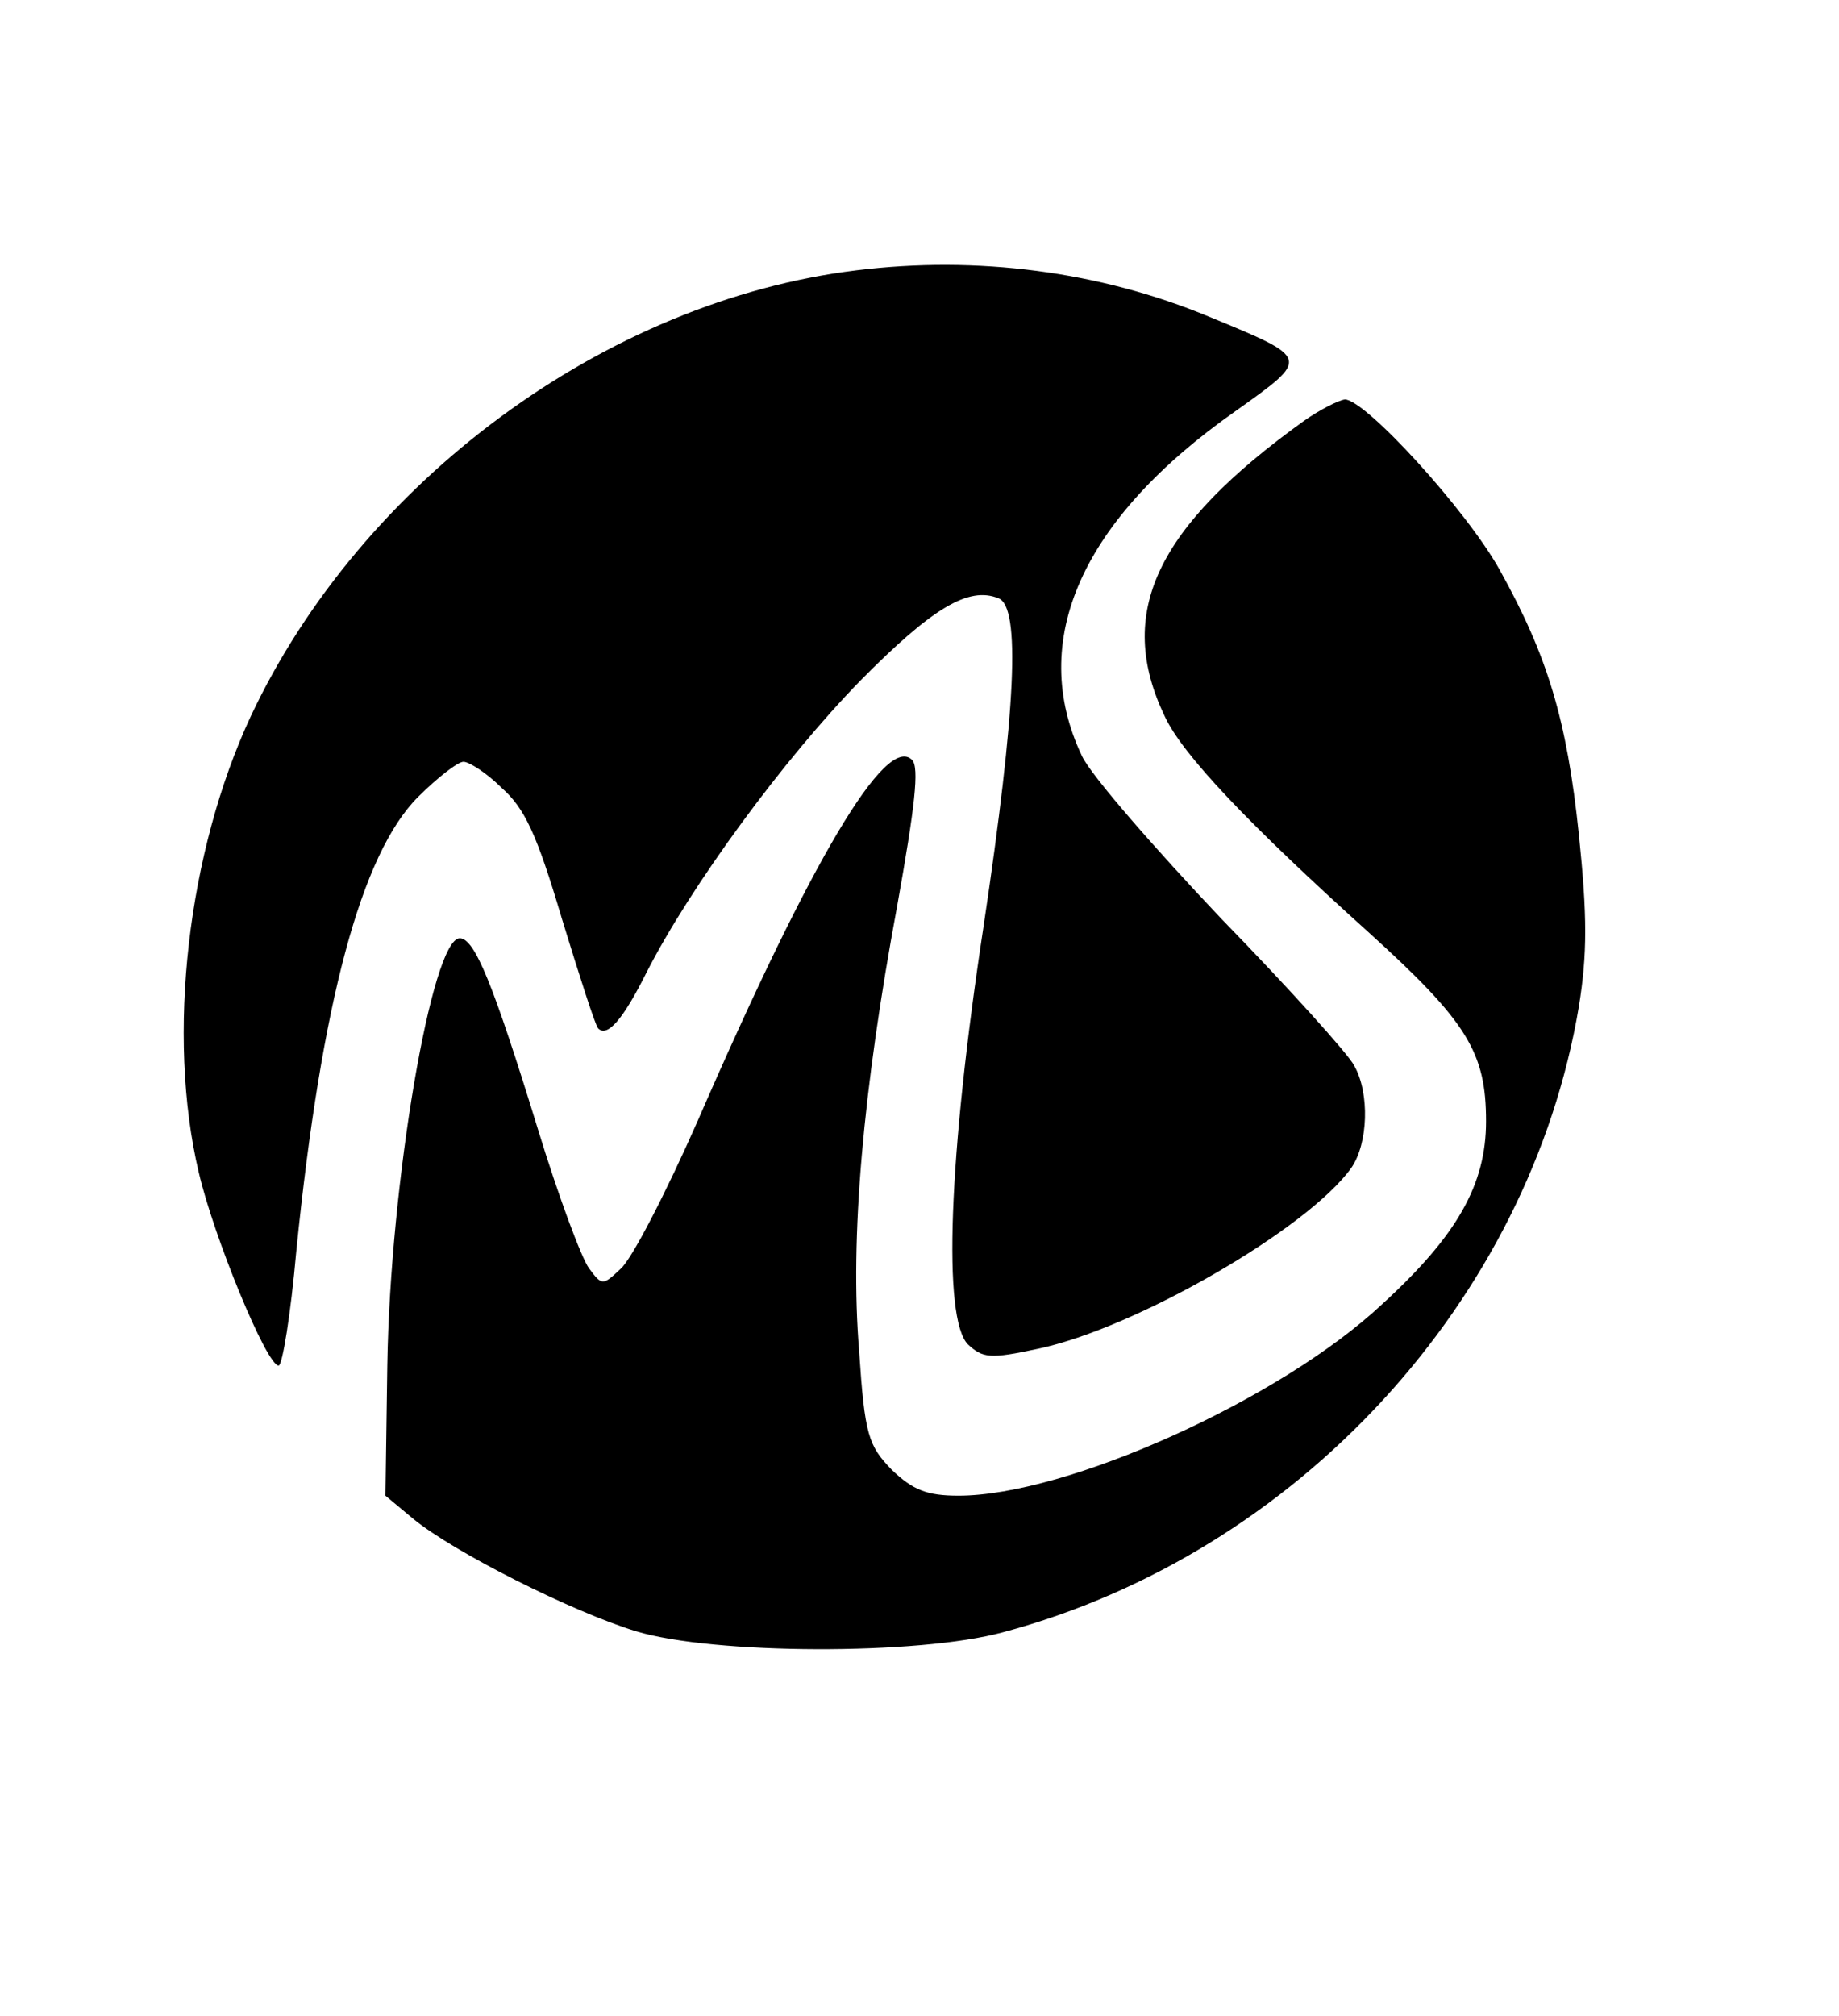 <?xml version="1.0" standalone="no"?>
<!DOCTYPE svg PUBLIC "-//W3C//DTD SVG 20010904//EN"
 "http://www.w3.org/TR/2001/REC-SVG-20010904/DTD/svg10.dtd">
<svg version="1.0" xmlns="http://www.w3.org/2000/svg"
 width="198pt" height="217pt" viewBox="0 0 198 217"
 preserveAspectRatio="xMidYMid meet">

<g transform="translate(0,217) scale(0.1,-0.1)"
fill="#000000" stroke="none">
<path d="M922 1879 c-270 -33 -533 -227 -652 -480 -68 -146 -91 -343 -56 -491
16 -69 73 -208 86 -208 4 0 13 55 19 123 27 268 70 428 131 489 21 21 43 38
49 38 6 0 25 -12 41 -28 25 -22 38 -50 65 -141 19 -62 36 -115 39 -118 10 -10
27 10 52 60 48 94 148 230 230 314 78 79 117 102 149 89 24 -9 19 -119 -16
-353 -38 -249 -44 -422 -17 -450 16 -15 24 -16 75 -5 106 22 292 130 338 195
18 26 20 80 3 110 -6 12 -70 83 -143 158 -72 76 -140 154 -150 175 -59 124 -1
255 166 372 80 57 80 56 -29 101 -118 49 -250 66 -380 50z"/>
<path d="M1404 1717 c-160 -115 -203 -207 -150 -318 19 -41 89 -115 220 -233
106 -96 126 -129 126 -203 0 -68 -31 -123 -112 -197 -110 -103 -340 -206 -456
-206 -34 0 -49 6 -72 28 -25 26 -29 37 -35 128 -10 121 4 280 41 479 19 106
24 149 16 157 -28 28 -108 -106 -231 -389 -34 -77 -71 -149 -83 -159 -19 -18
-20 -18 -34 1 -8 11 -33 78 -55 150 -48 156 -68 205 -84 205 -30 0 -75 -263
-78 -460 l-2 -140 30 -25 c44 -36 171 -100 240 -121 83 -25 303 -26 395 -1
317 85 567 357 620 674 9 56 9 97 0 184 -13 125 -34 193 -85 285 -36 65 -145
184 -167 184 -7 -1 -27 -11 -44 -23z"/>
</g>
</svg>
